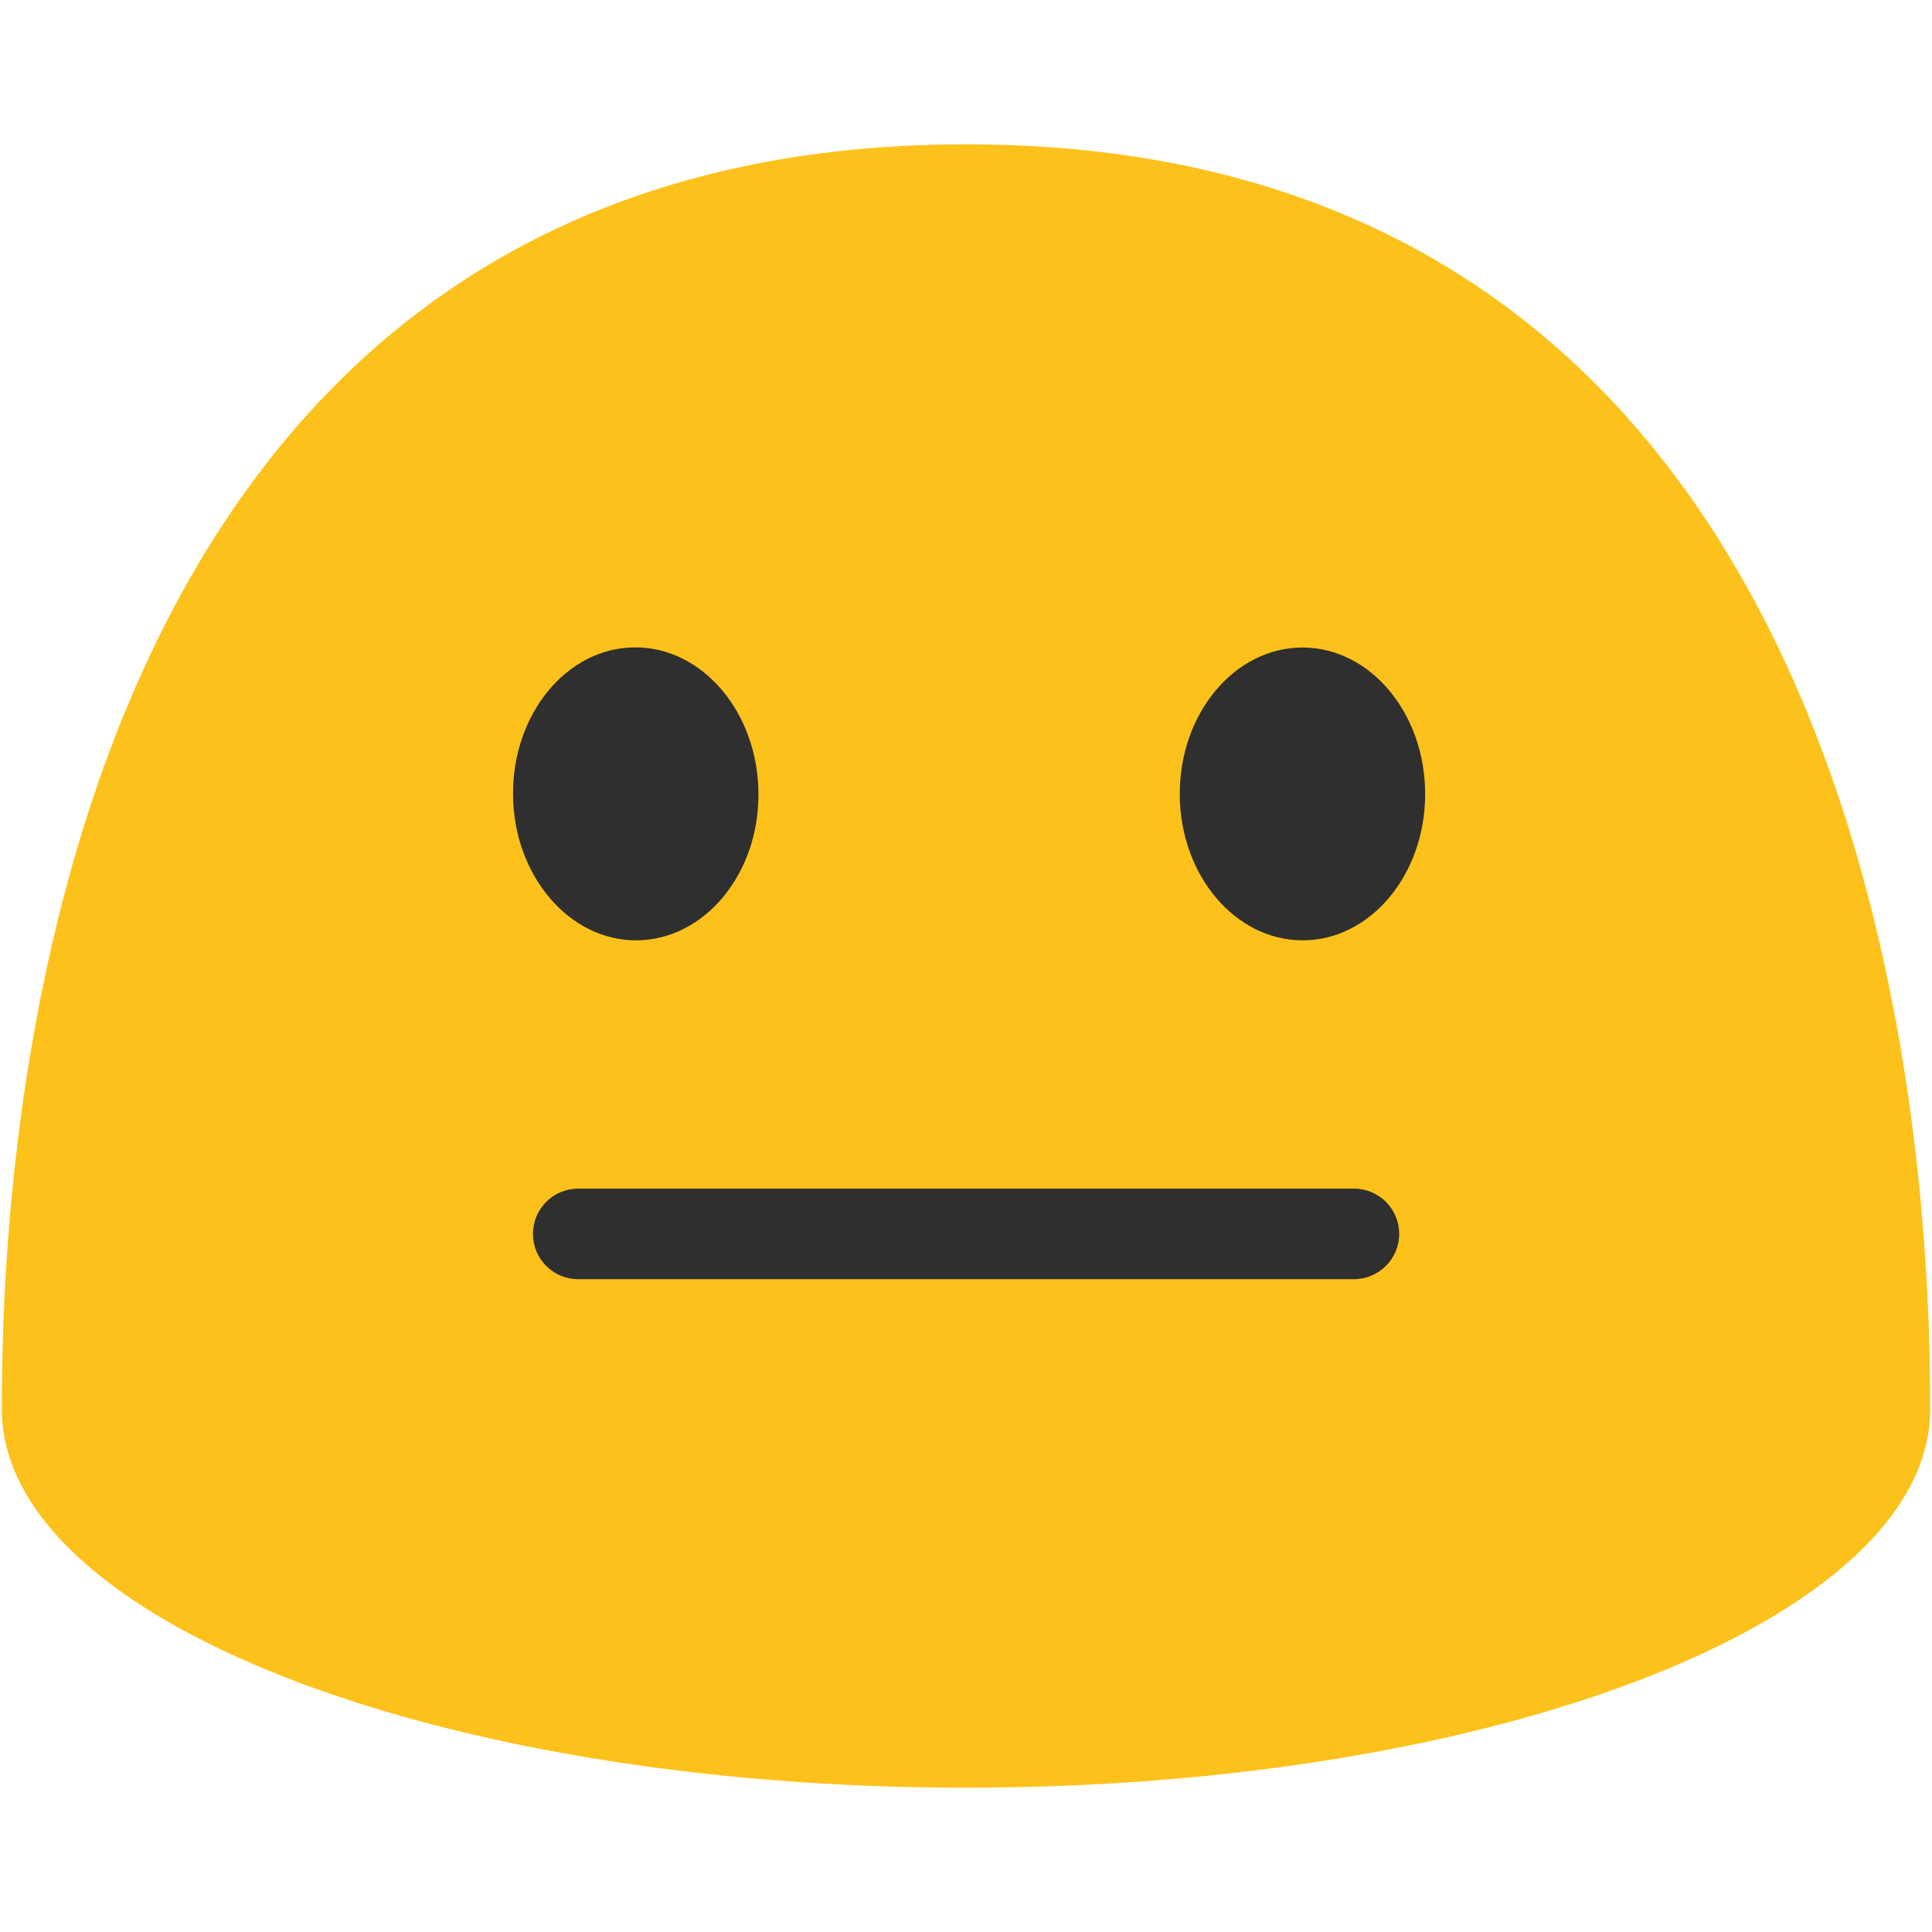 <svg width="128" height="128" style="enable-background:new 0 0 128 128;" xmlns="http://www.w3.org/2000/svg" xmlns:xlink="http://www.w3.org/1999/xlink">
  <path d="M64,9.56c-62.41,0-63.88,69.96-63.88,83.8c0,13.86,28.59,25.08,63.88,25.08 c35.28,0,63.88-11.22,63.88-25.08C127.88,79.52,126.4,9.56,64,9.56z" style="fill:#FCC21B;"/>
  <g>
    <path d="M42.21,62.3c-4.49,0.04-8.17-4.27-8.22-9.62c-0.05-5.37,3.55-9.75,8.04-9.79 c4.48-0.04,8.17,4.27,8.22,9.64C50.3,57.88,46.7,62.25,42.21,62.3z" style="fill:#2F2F2F;"/>
    <path d="M86.32,62.3c4.48-0.01,8.11-4.36,8.1-9.71c-0.01-5.37-3.66-9.7-8.14-9.69 c-4.49,0.01-8.13,4.36-8.12,9.73C78.18,57.98,81.83,62.31,86.32,62.3z" style="fill:#2F2F2F;"/>
  </g>
  <path d="M89.69,84.75H38.31c-1.66,0-3-1.34-3-3s1.34-3,3-3h51.39c1.66,0,3,1.34,3,3S91.35,84.75,89.69,84.75 z" style="fill:#2F2F2F;"/>
</svg>